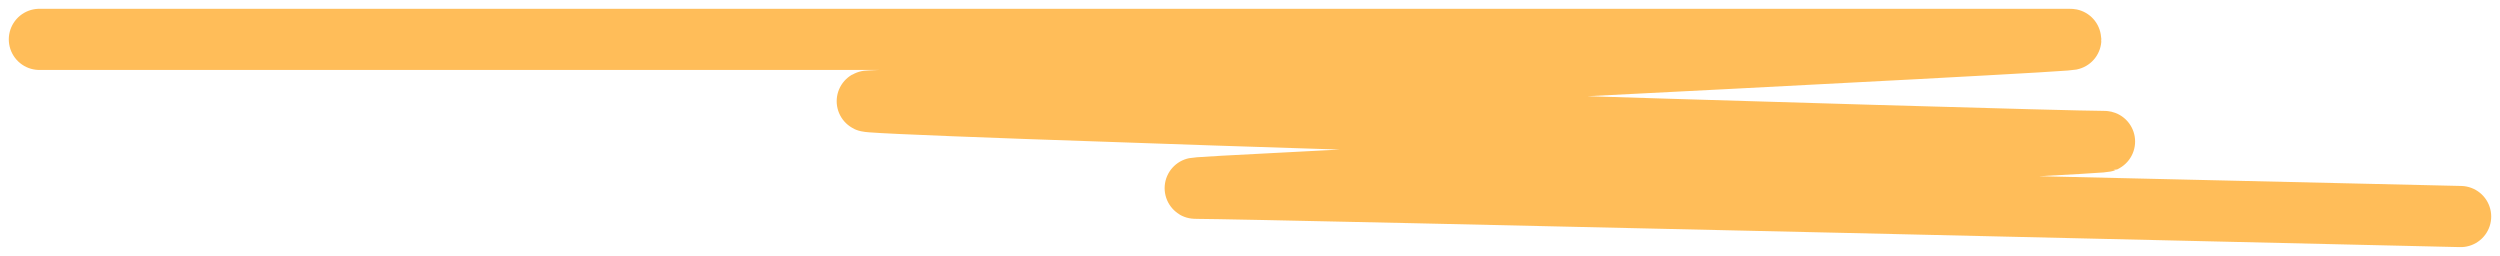 <?xml version="1.0" encoding="utf-8"?>
<svg xmlns="http://www.w3.org/2000/svg" fill="none" height="100%" overflow="visible" preserveAspectRatio="none" style="display: block;" viewBox="0 0 127 13" width="100%">
<path d="M2 2C2 2 102.211 2 105.097 2C107.983 2 47.677 5 44.194 5.13C40.711 5.261 103.803 7.185 106.789 7.185C109.774 7.185 58.126 9.565 60.813 9.565C63.5 9.565 125 11 125 11" id="Line 2" stroke="#FFBD59" stroke-linecap="round" stroke-width="3.107"/>
</svg>